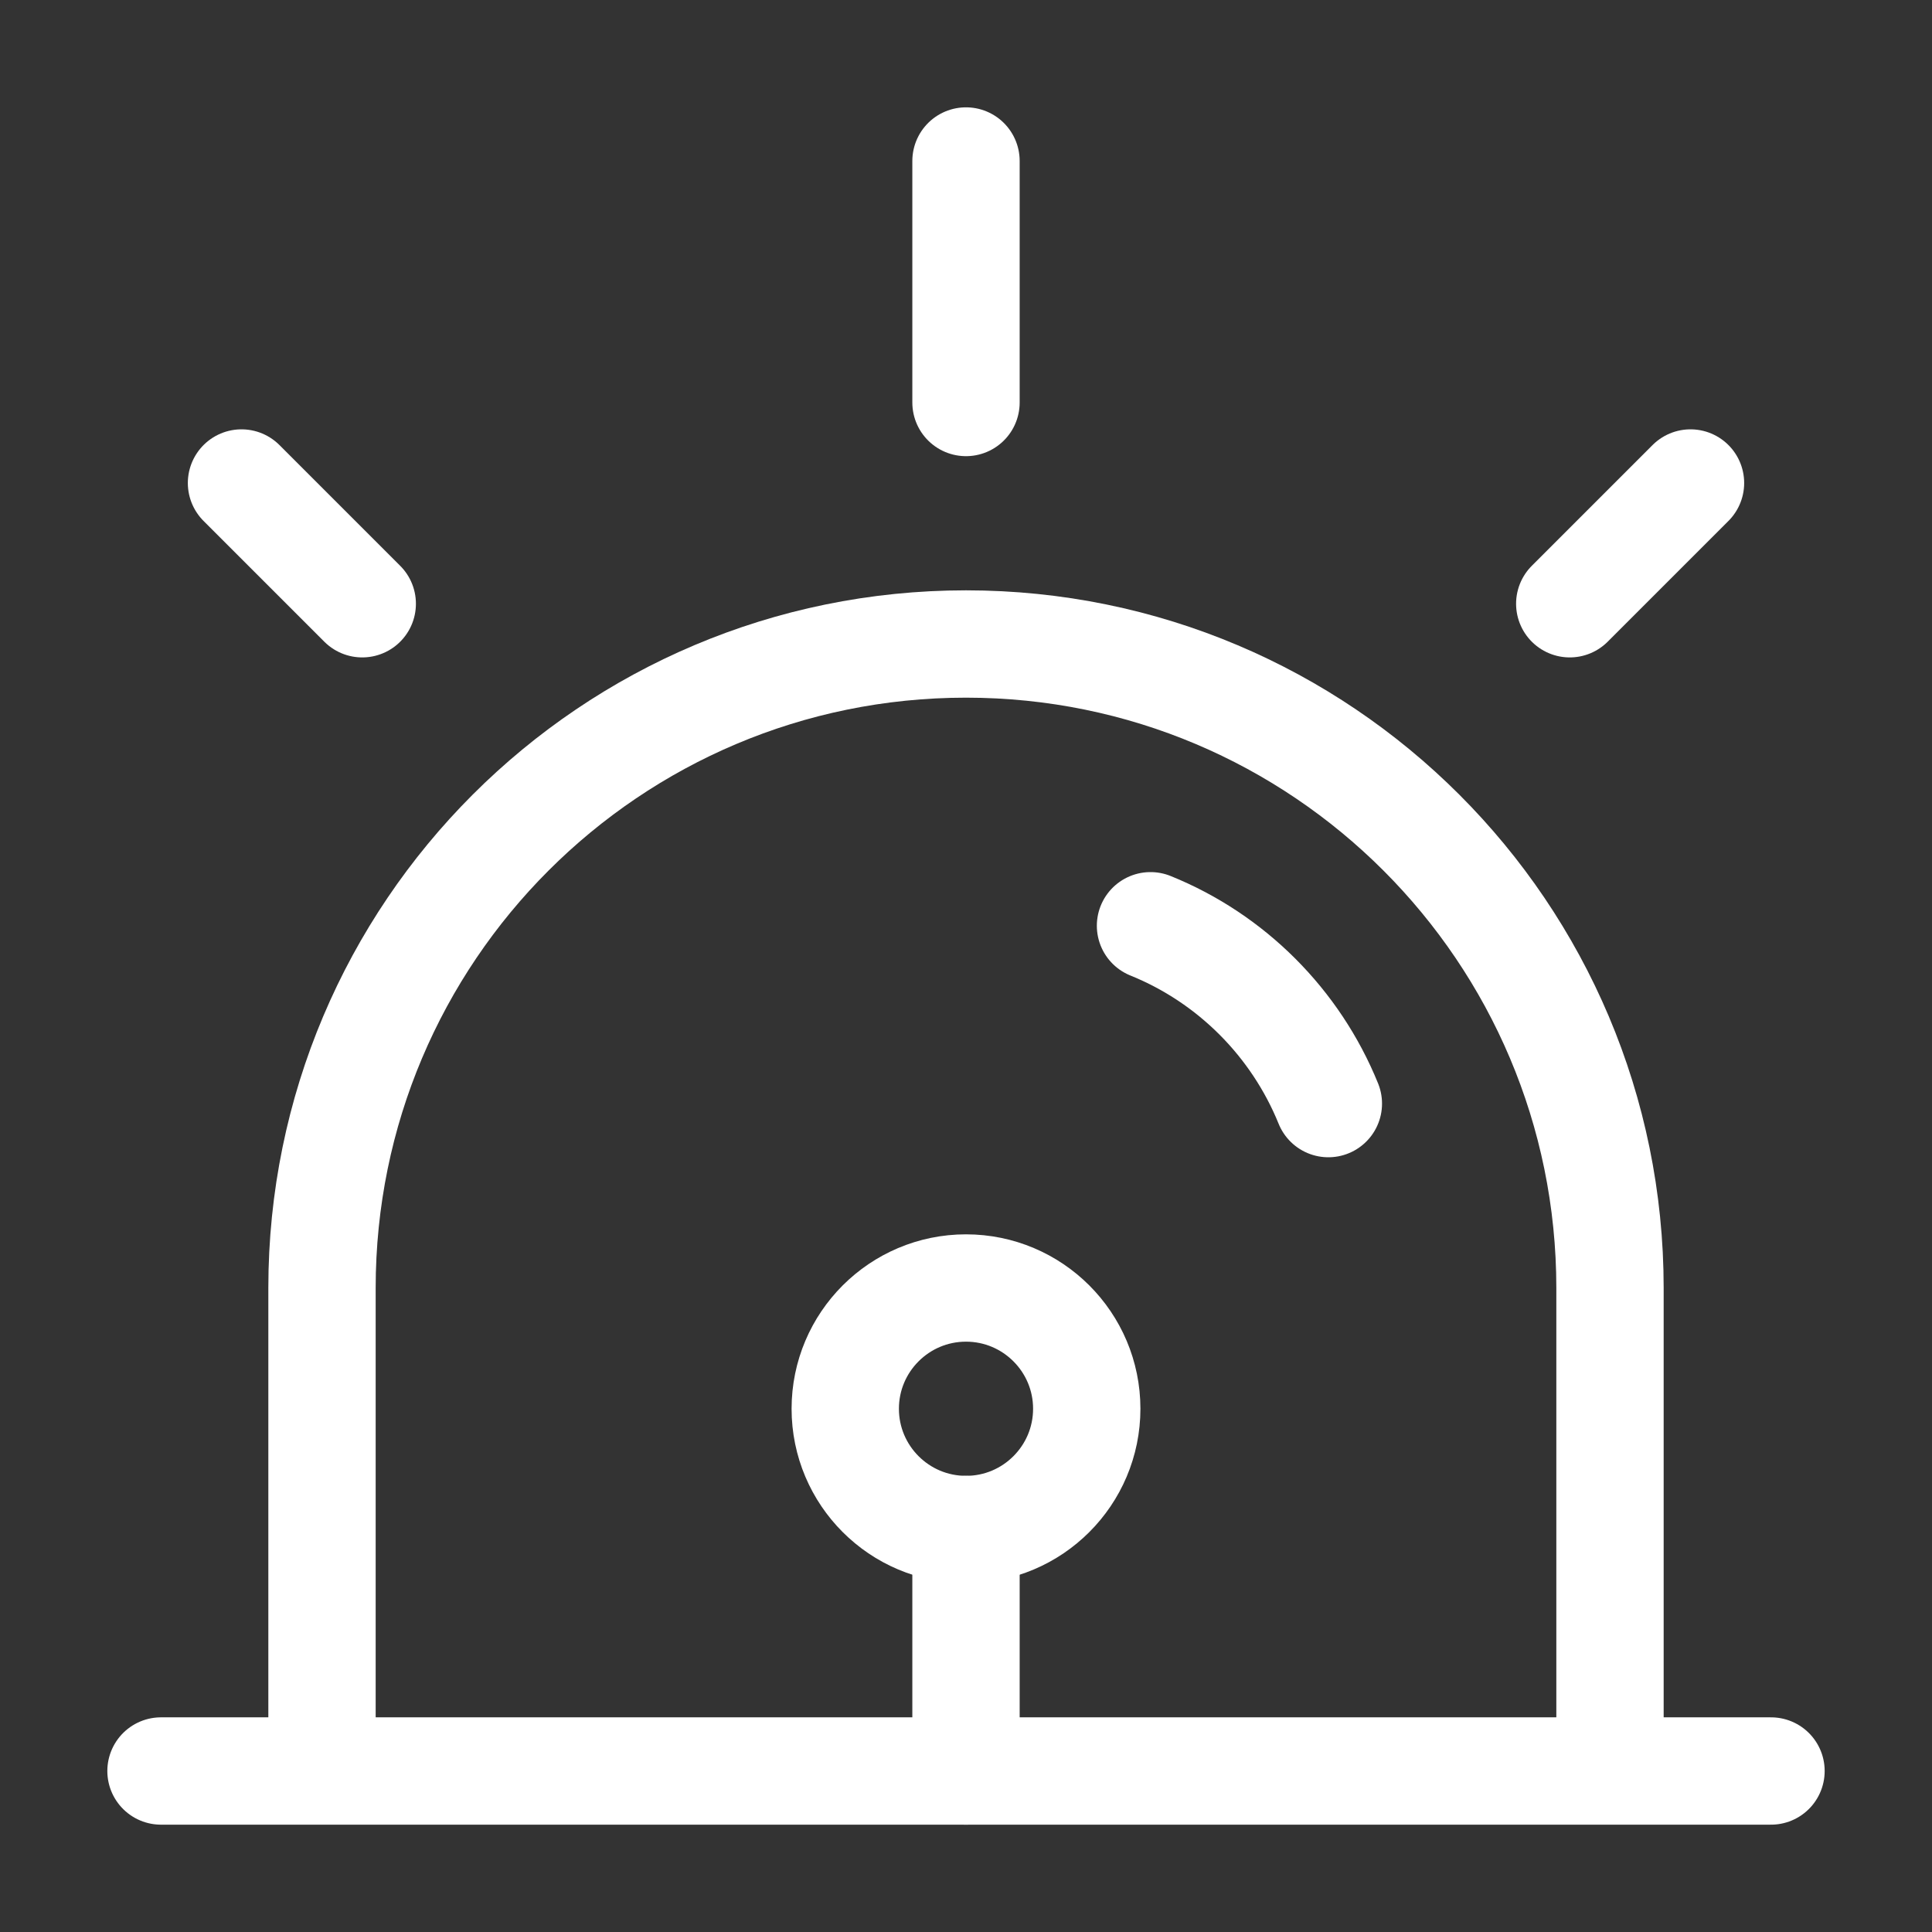 <svg width="18" height="18" viewBox="0 0 18 18" fill="none" xmlns="http://www.w3.org/2000/svg">
<rect x="0" y="0" width="18" height="18" fill="#333333" stroke="none"/>
<path d="M15 16.5V12C15 8.686 12.314 6 9 6C5.686 6 3 8.686 3 12V16.5" stroke="white"/>
<path d="M10.719 8.625C11.471 8.929 12.071 9.53 12.376 10.282" stroke="white" stroke-linecap="round"/>
<path d="M1.5 16.5H16.5" stroke="white" stroke-linecap="round"/>
<path d="M9 1.5V3.75" stroke="white" stroke-linecap="round"/>
<path d="M15.75 4.5L14.625 5.625" stroke="white" stroke-linecap="round"/>
<path d="M2.25 4.5L3.375 5.625" stroke="white" stroke-linecap="round"/>
<path d="M10.125 13.125C10.125 13.746 9.621 14.25 9 14.25C8.379 14.25 7.875 13.746 7.875 13.125C7.875 12.504 8.379 12 9 12C9.621 12 10.125 12.504 10.125 13.125Z" stroke="white"/>
<path d="M9 14.25V16.5" stroke="white" stroke-linecap="round"/>
</svg>
